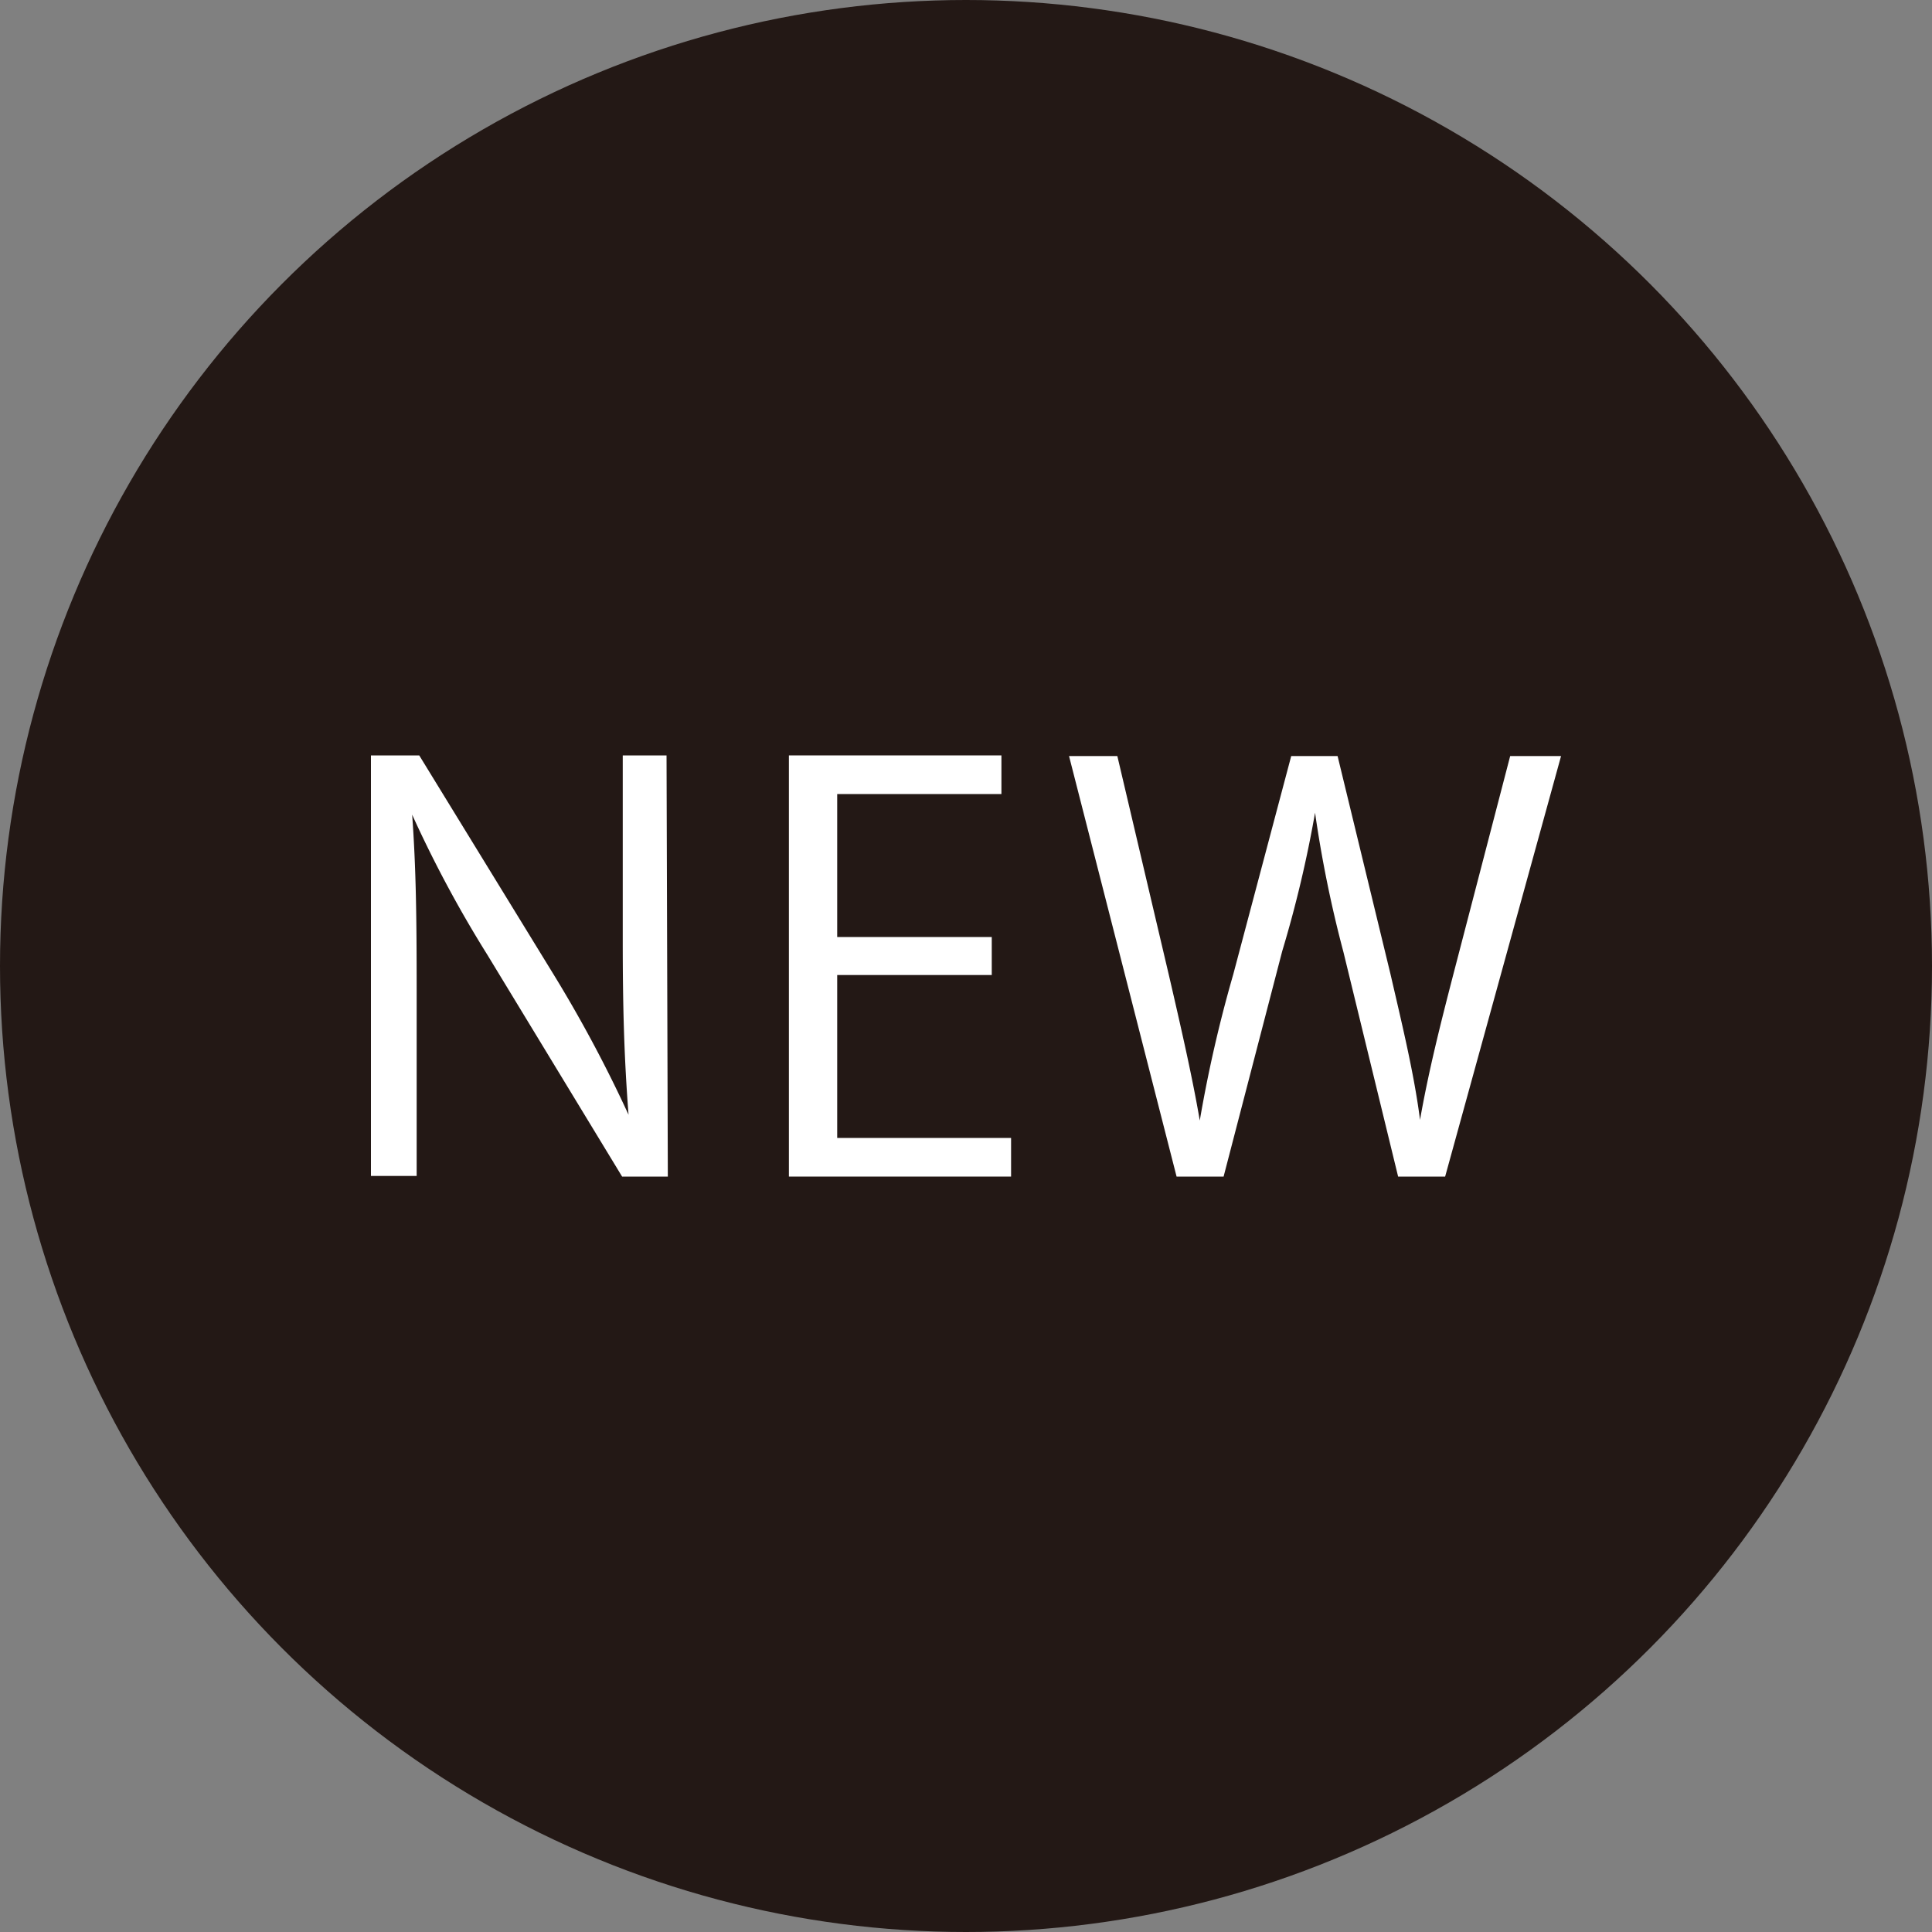 <svg xmlns="http://www.w3.org/2000/svg" viewBox="0 0 30 30"><rect x="0" y="0" width="30" height="30" fill="#808080" stroke="none"/><defs><style>.cls-1{fill:#231815;}.cls-2{fill:#fff;}</style></defs><title>new-icon</title><g id="レイヤー_2" data-name="レイヤー 2"><g id="base"><circle class="cls-1" cx="15" cy="15" r="15"/><path class="cls-2" d="M10.37,18.27H9.66L7.57,14.83A18.59,18.59,0,0,1,6.4,12.65h0c.06.83.07,1.59.07,2.73v2.88H5.76V11.73h.75l2.11,3.44a20.77,20.77,0,0,1,1.14,2.14h0c-.07-.91-.09-1.69-.09-2.72V11.73h.68Z"/><path class="cls-2" d="M15.7,18.27H12.25V11.73h3.3v.6H13v2.22H15.4v.59H13v2.53H15.7Z"/><path class="cls-2" d="M24.24,11.74l-1.8,6.53h-.73l-.85-3.49a18.85,18.85,0,0,1-.44-2.16h0a18.44,18.44,0,0,1-.51,2.15L19,18.27h-.73L16.6,11.74h.75l.8,3.4c.19.82.37,1.61.48,2.26h0a20.82,20.82,0,0,1,.52-2.27l.9-3.39h.72l.82,3.38c.18.78.37,1.56.46,2.27h0c.13-.74.31-1.46.52-2.27l.88-3.38Z"/></g></g></svg>